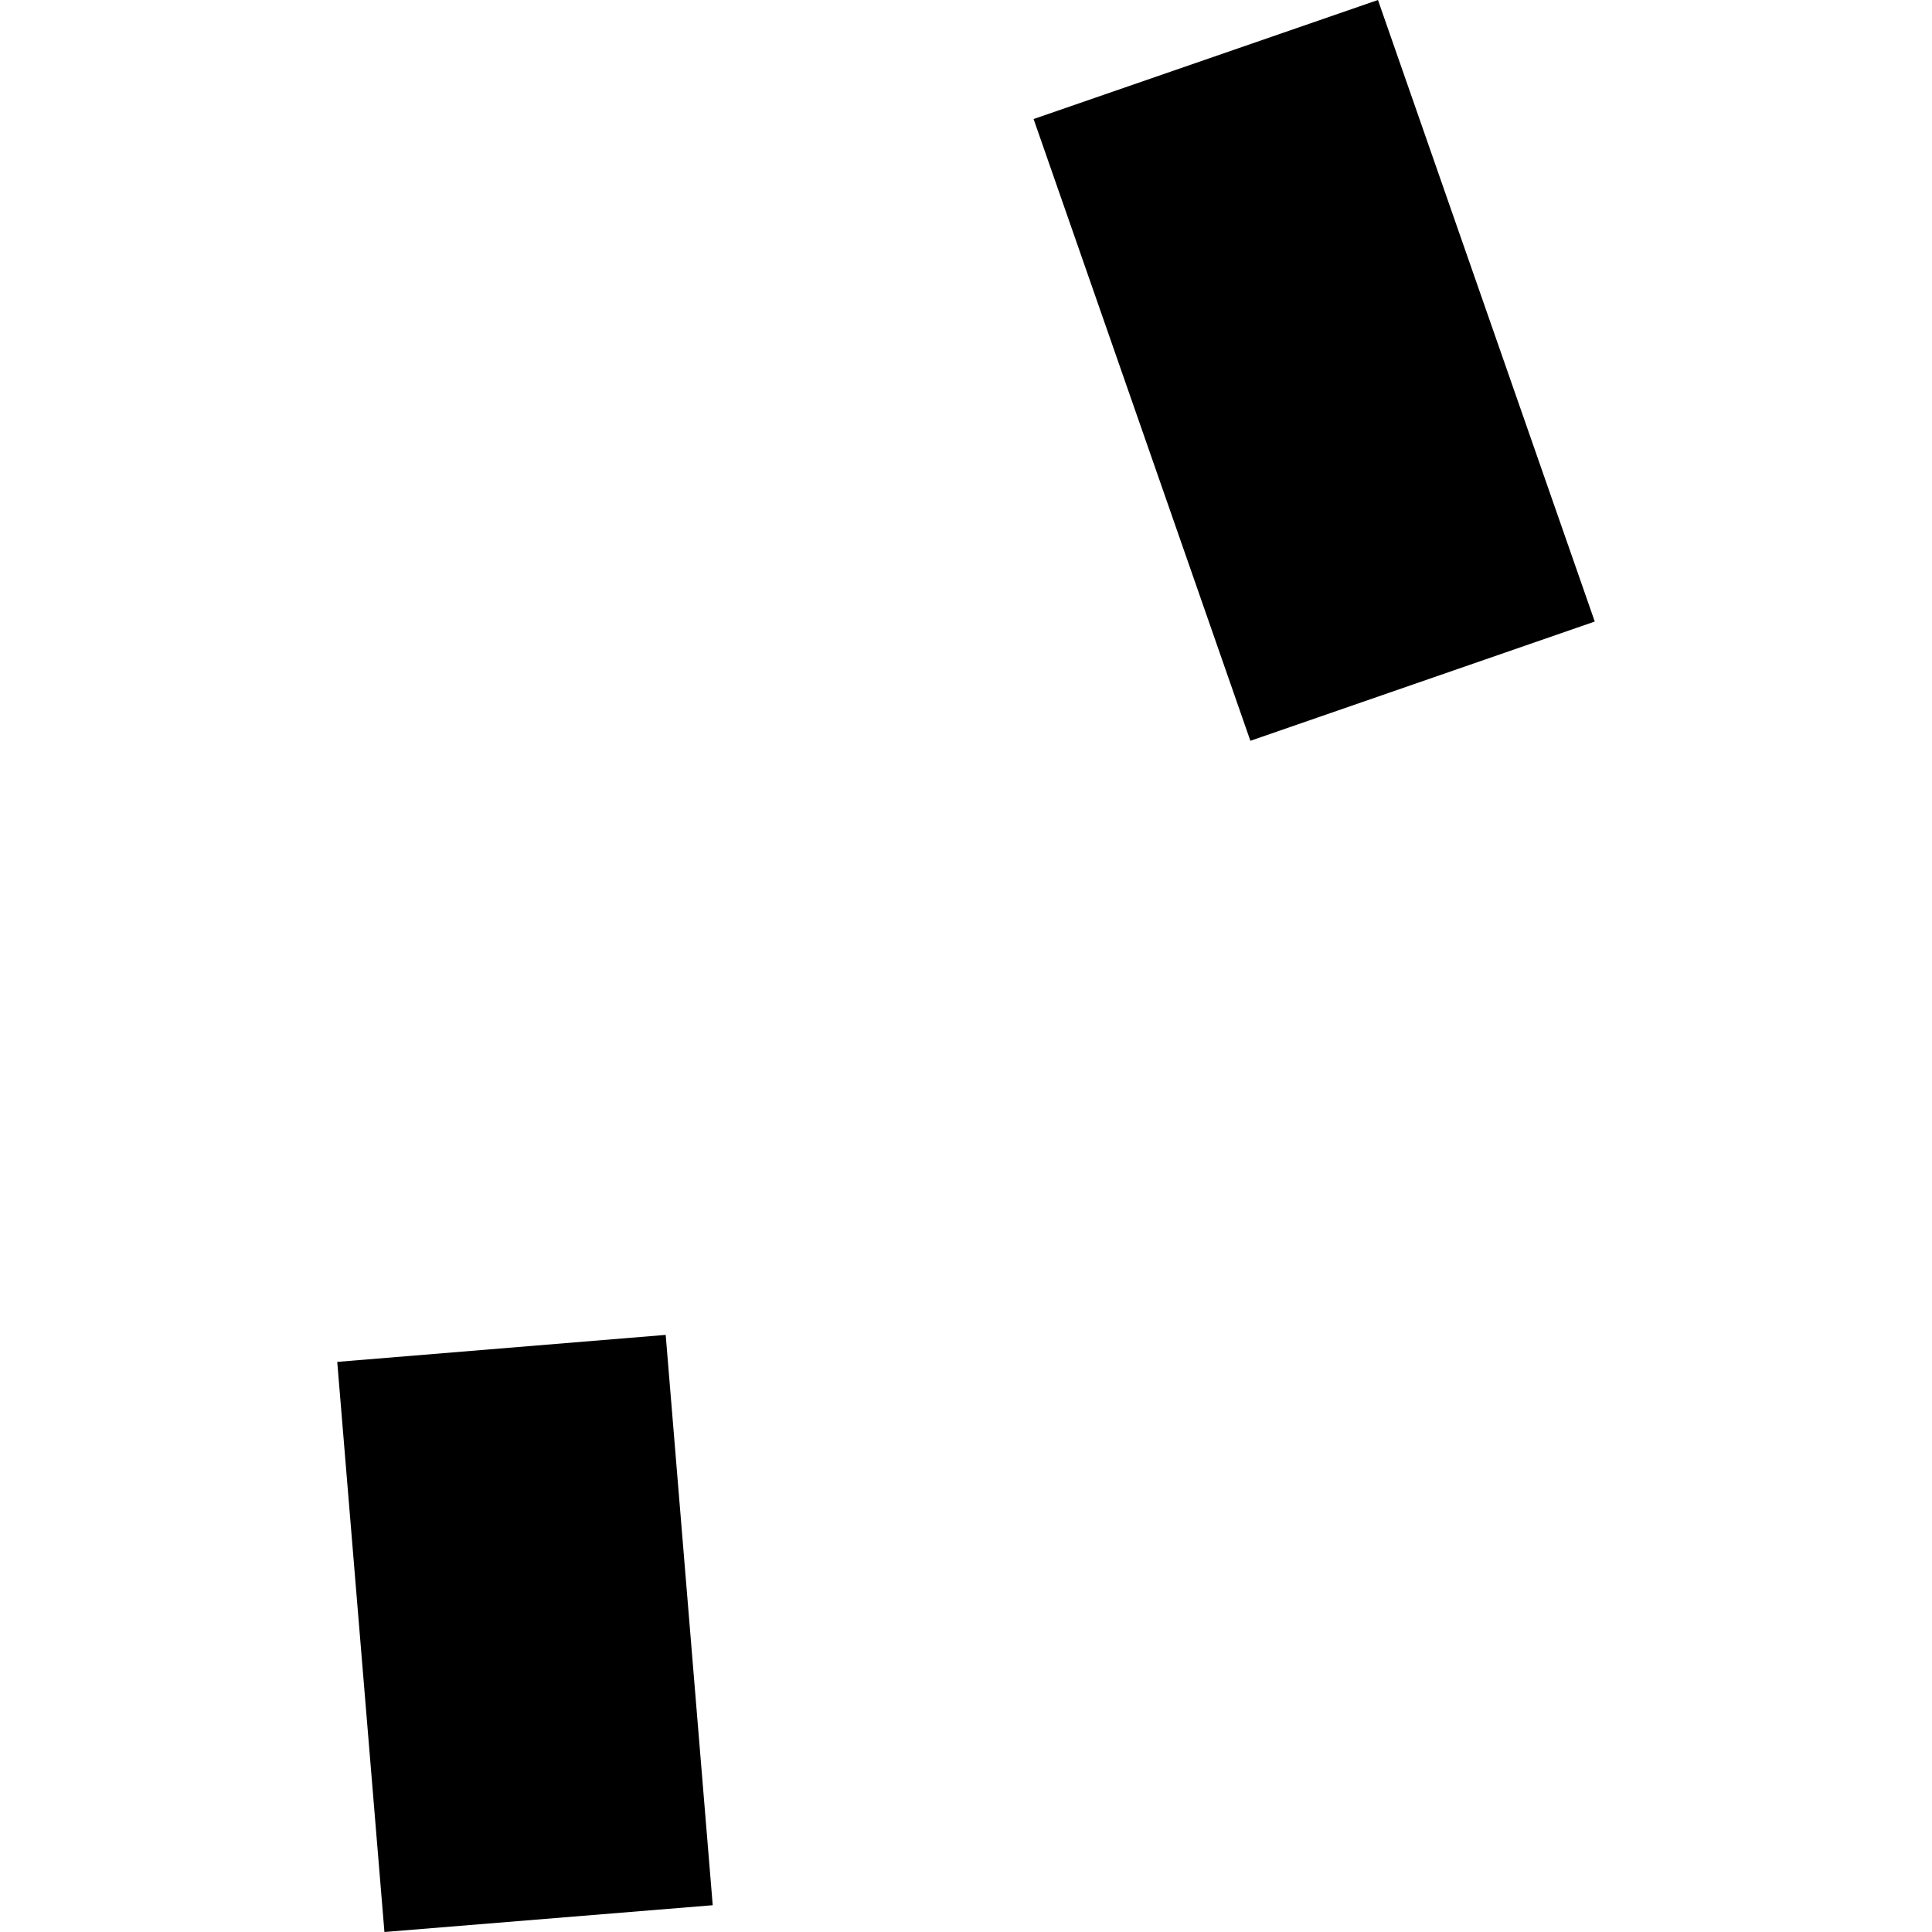 <?xml version="1.0" encoding="utf-8" standalone="no"?>
<!DOCTYPE svg PUBLIC "-//W3C//DTD SVG 1.1//EN"
  "http://www.w3.org/Graphics/SVG/1.1/DTD/svg11.dtd">
<!-- Created with matplotlib (https://matplotlib.org/) -->
<svg height="288pt" version="1.1" viewBox="0 0 288 288" width="288pt" xmlns="http://www.w3.org/2000/svg" xmlns:xlink="http://www.w3.org/1999/xlink">
 <defs>
  <style type="text/css">
*{stroke-linecap:butt;stroke-linejoin:round;}
  </style>
 </defs>
 <g id="figure_1">
  <g id="patch_1">
   <path d="M 0 288 
L 288 288 
L 288 0 
L 0 0 
z
" style="fill:none;opacity:0;"/>
  </g>
  <g id="axes_1">
   <g id="PatchCollection_1">
    <path clip-path="url(#pe822e7ed5a)" d="M 237.728 92.653 
L 186.392 110.429 
L 154.075 17.743 
L 205.412 0 
L 237.728 92.653 
"/>
    <path clip-path="url(#pe822e7ed5a)" d="M 99.234 198.989 
L 106.244 284.008 
L 57.306 288 
L 50.272 203.014 
L 99.234 198.989 
"/>
   </g>
  </g>
 </g>
 <defs>
  <clipPath id="pe822e7ed5a">
   <rect height="288" width="187.457" x="50.272" y="0"/>
  </clipPath>
 </defs>
</svg>
